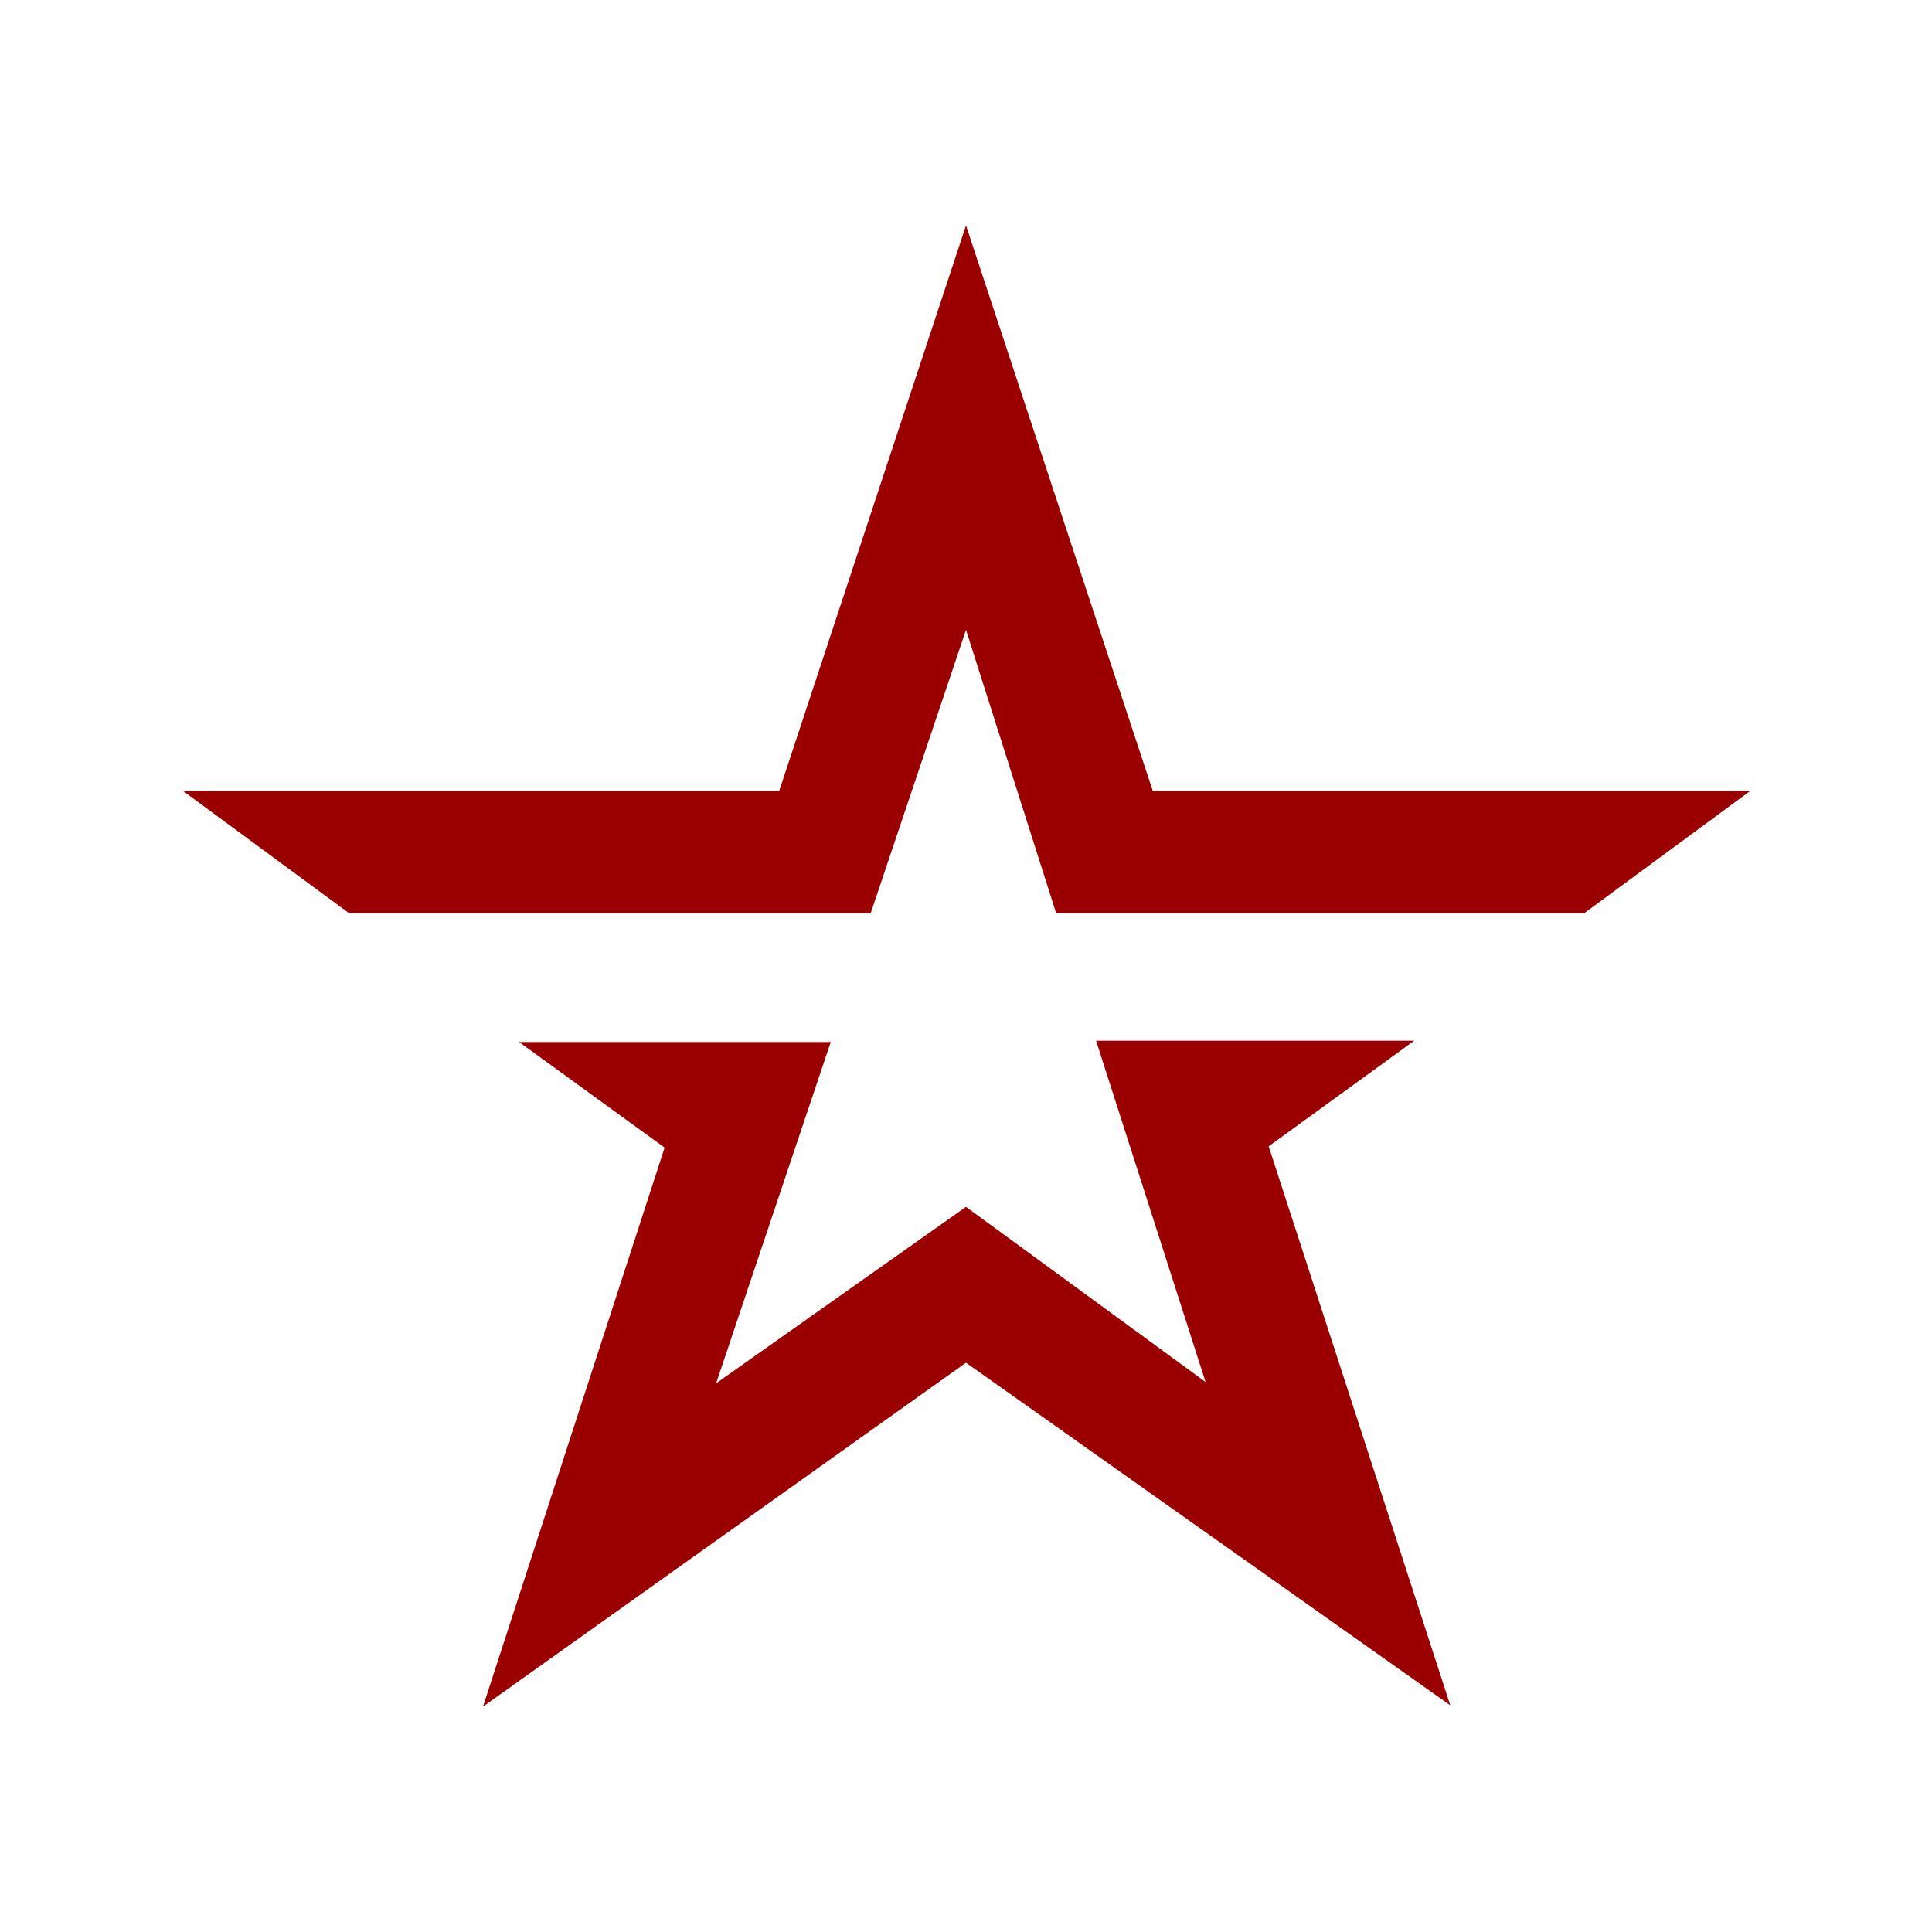 <?xml version="1.0" encoding="utf-8"?>
<!-- Generator: Adobe Illustrator 19.1.0, SVG Export Plug-In . SVG Version: 6.00 Build 0)  -->
<svg version="1.1" id="Capa_1" xmlns="http://www.w3.org/2000/svg" xmlns:xlink="http://www.w3.org/1999/xlink" x="0px" y="0px"
	 viewBox="0 0 150 150" style="enable-background:new 0 0 150 150;" xml:space="preserve">
<style type="text/css">
	.st0{fill-rule:evenodd;clip-rule:evenodd;fill:#9A0000;}
</style>
<g>
	<g>
		<g>
			<g>
				<g>
					<path class="st0" d="M60.5,61.4L75,17.5l14.5,43.9h46.4l-12.9,9.5H82l-7-22l-7.4,22H27.1l-12.9-9.5H60.5L60.5,61.4z M85.1,80.8
						h24.7l-11.3,8.2l14.1,43.4L75,105.8l-37.5,26.7l14.1-43.4l-11.3-8.2h24.2l-8.9,26.5L75,93.7l18.6,13.6L85.1,80.8z"/>
				</g>
			</g>
		</g>
	</g>
</g>
</svg>
